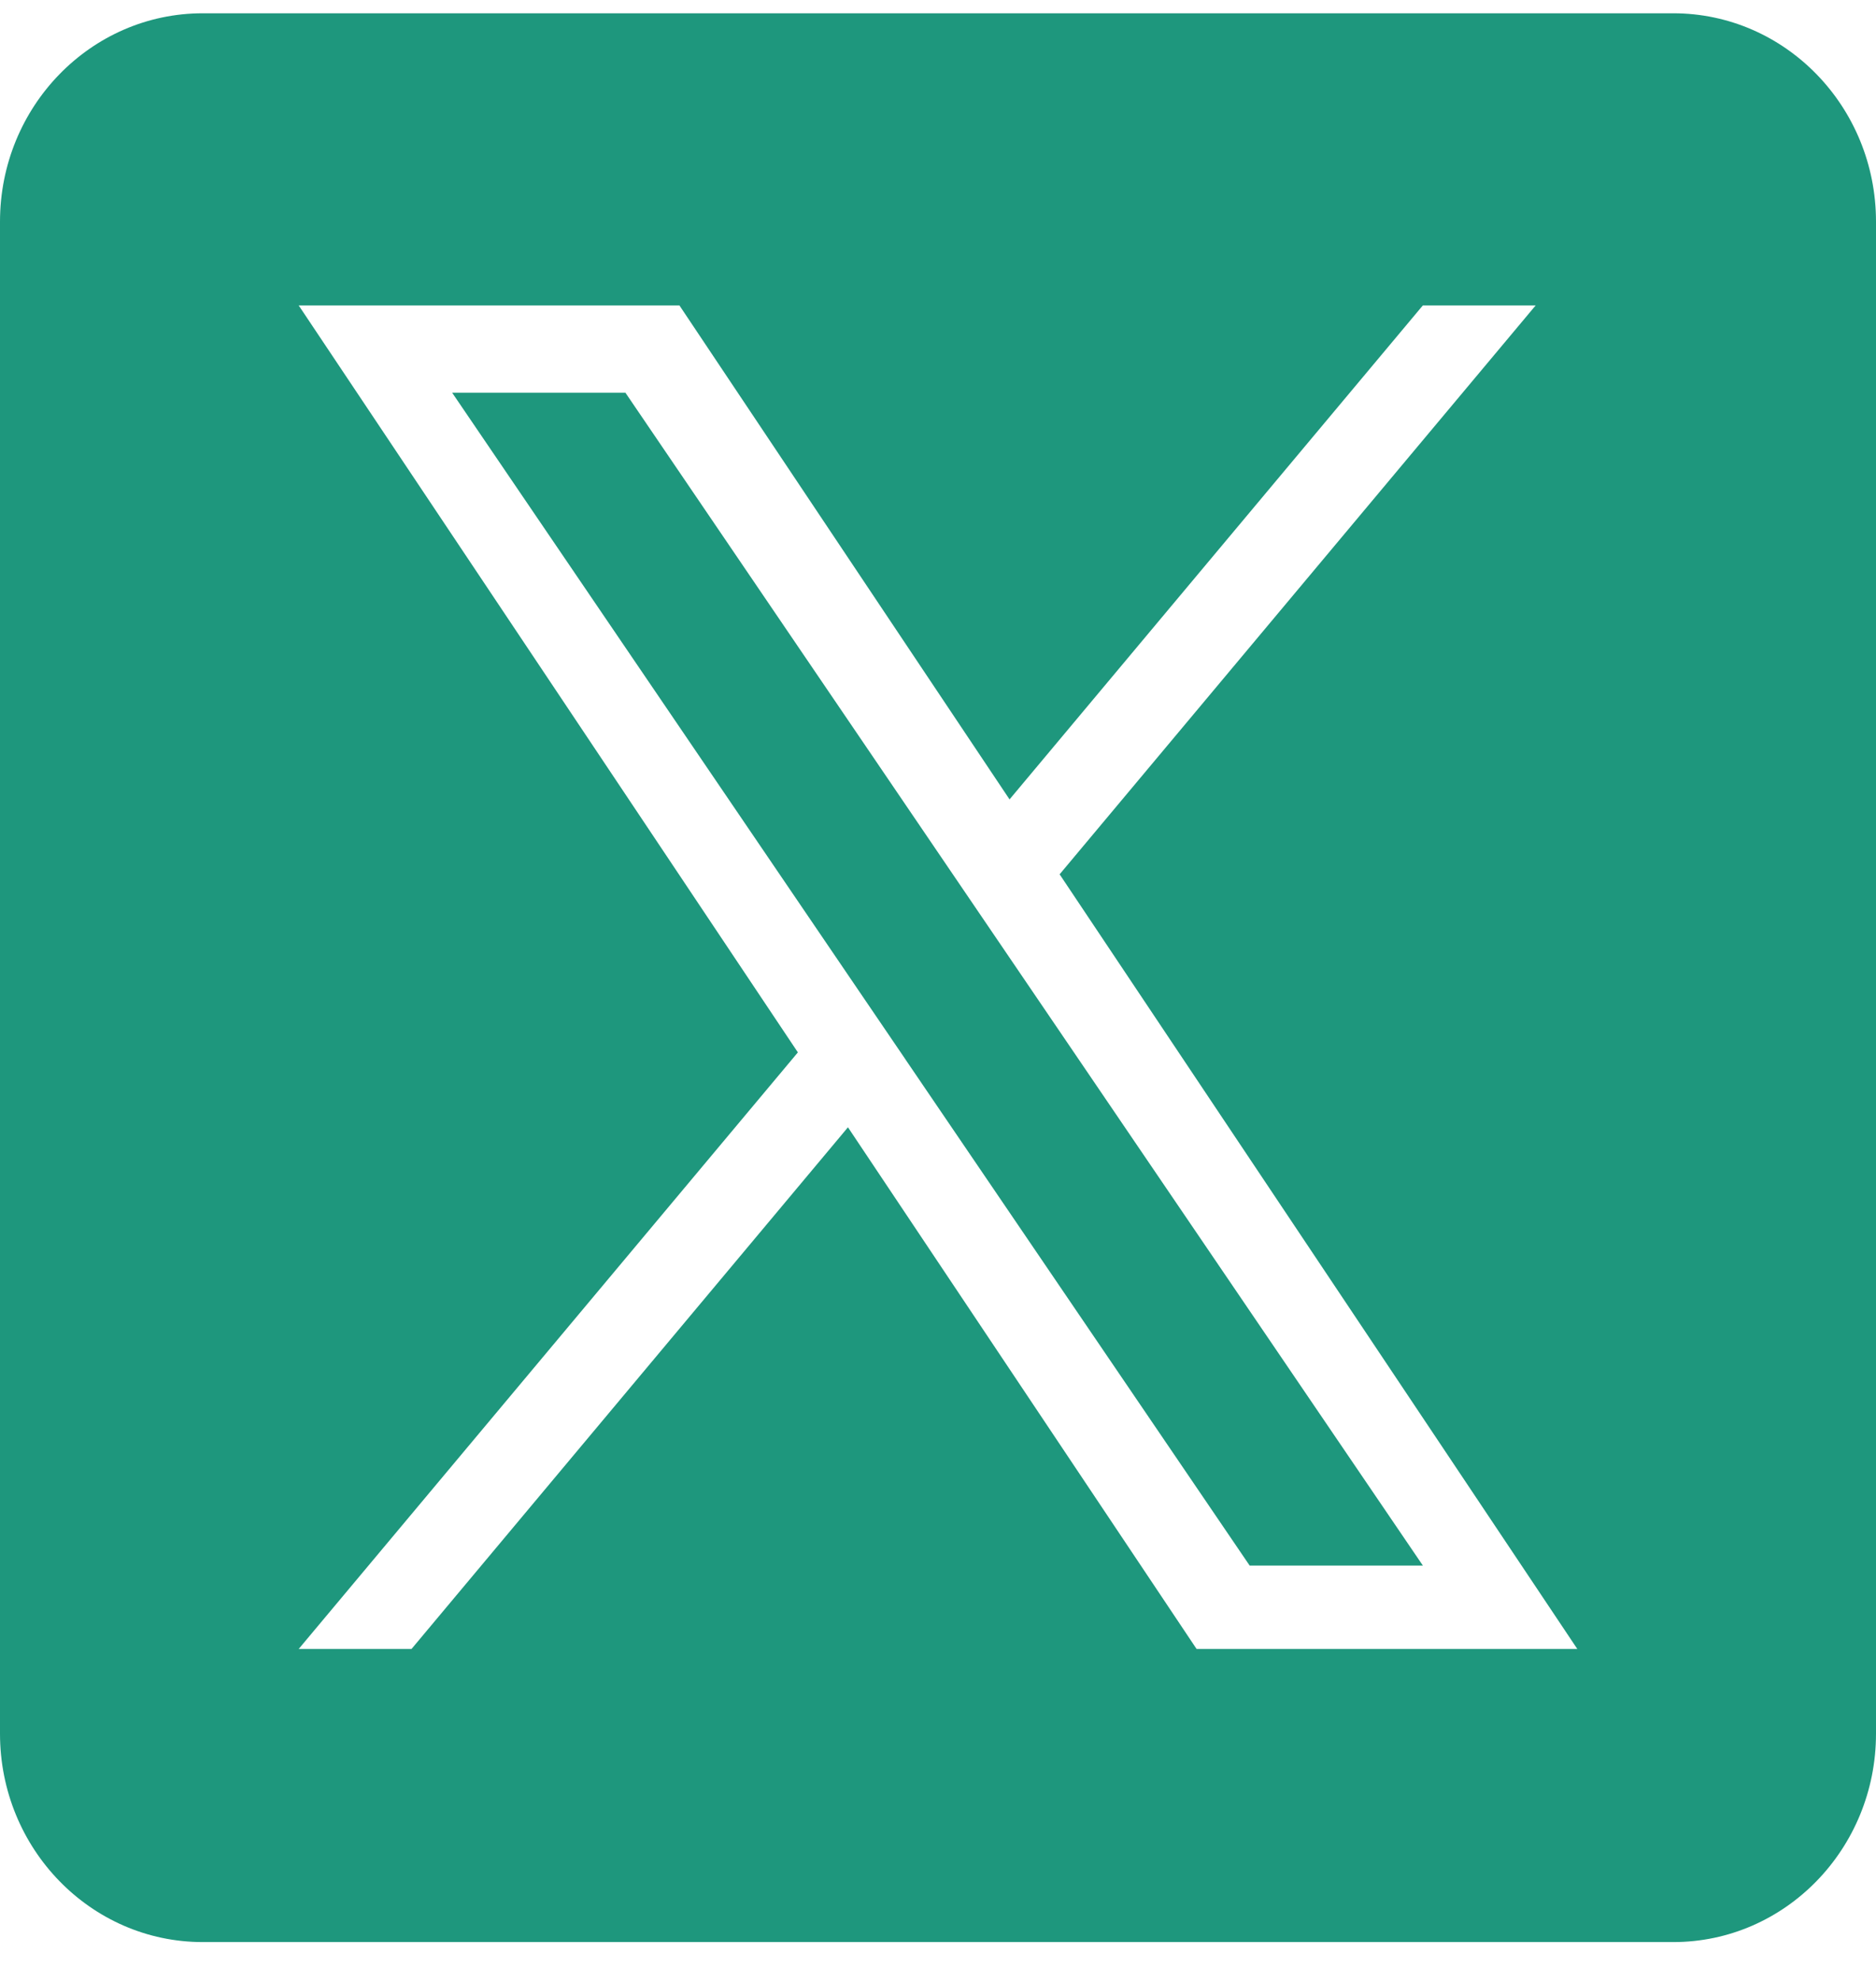 <svg width="36" height="38" viewBox="0 0 36 38" fill="none" xmlns="http://www.w3.org/2000/svg">
    <g clip-path="url(#clip0_1144_639)">
    <path d="M19.204 18.123L27.305 30.033H23.981L17.37 20.315V20.314L16.399 18.887L8.677 7.534H12.002L18.234 16.697L19.204 18.123Z" fill="#1E977D"/>
    <path d="M32.11 0.255H3.89C1.742 0.255 0 2.045 0 4.253V33.257C0 35.465 1.742 37.255 3.89 37.255H32.11C34.258 37.255 36 35.465 36 33.257V4.253C36 2.045 34.258 0.255 32.11 0.255ZM22.962 31.632L16.272 21.625L7.897 31.632H5.732L15.311 20.188L5.732 5.859H13.038L19.373 15.335L27.304 5.859H29.469L20.334 16.772H20.334L30.268 31.632H22.962Z" fill="#1E977D"/>
    </g>
    <defs>
    <clipPath id="clip0_1144_639">
    <rect width="36" height="37" fill="white" transform="translate(0 0.255)"/>
    </clipPath>
    </defs>
    </svg>
    